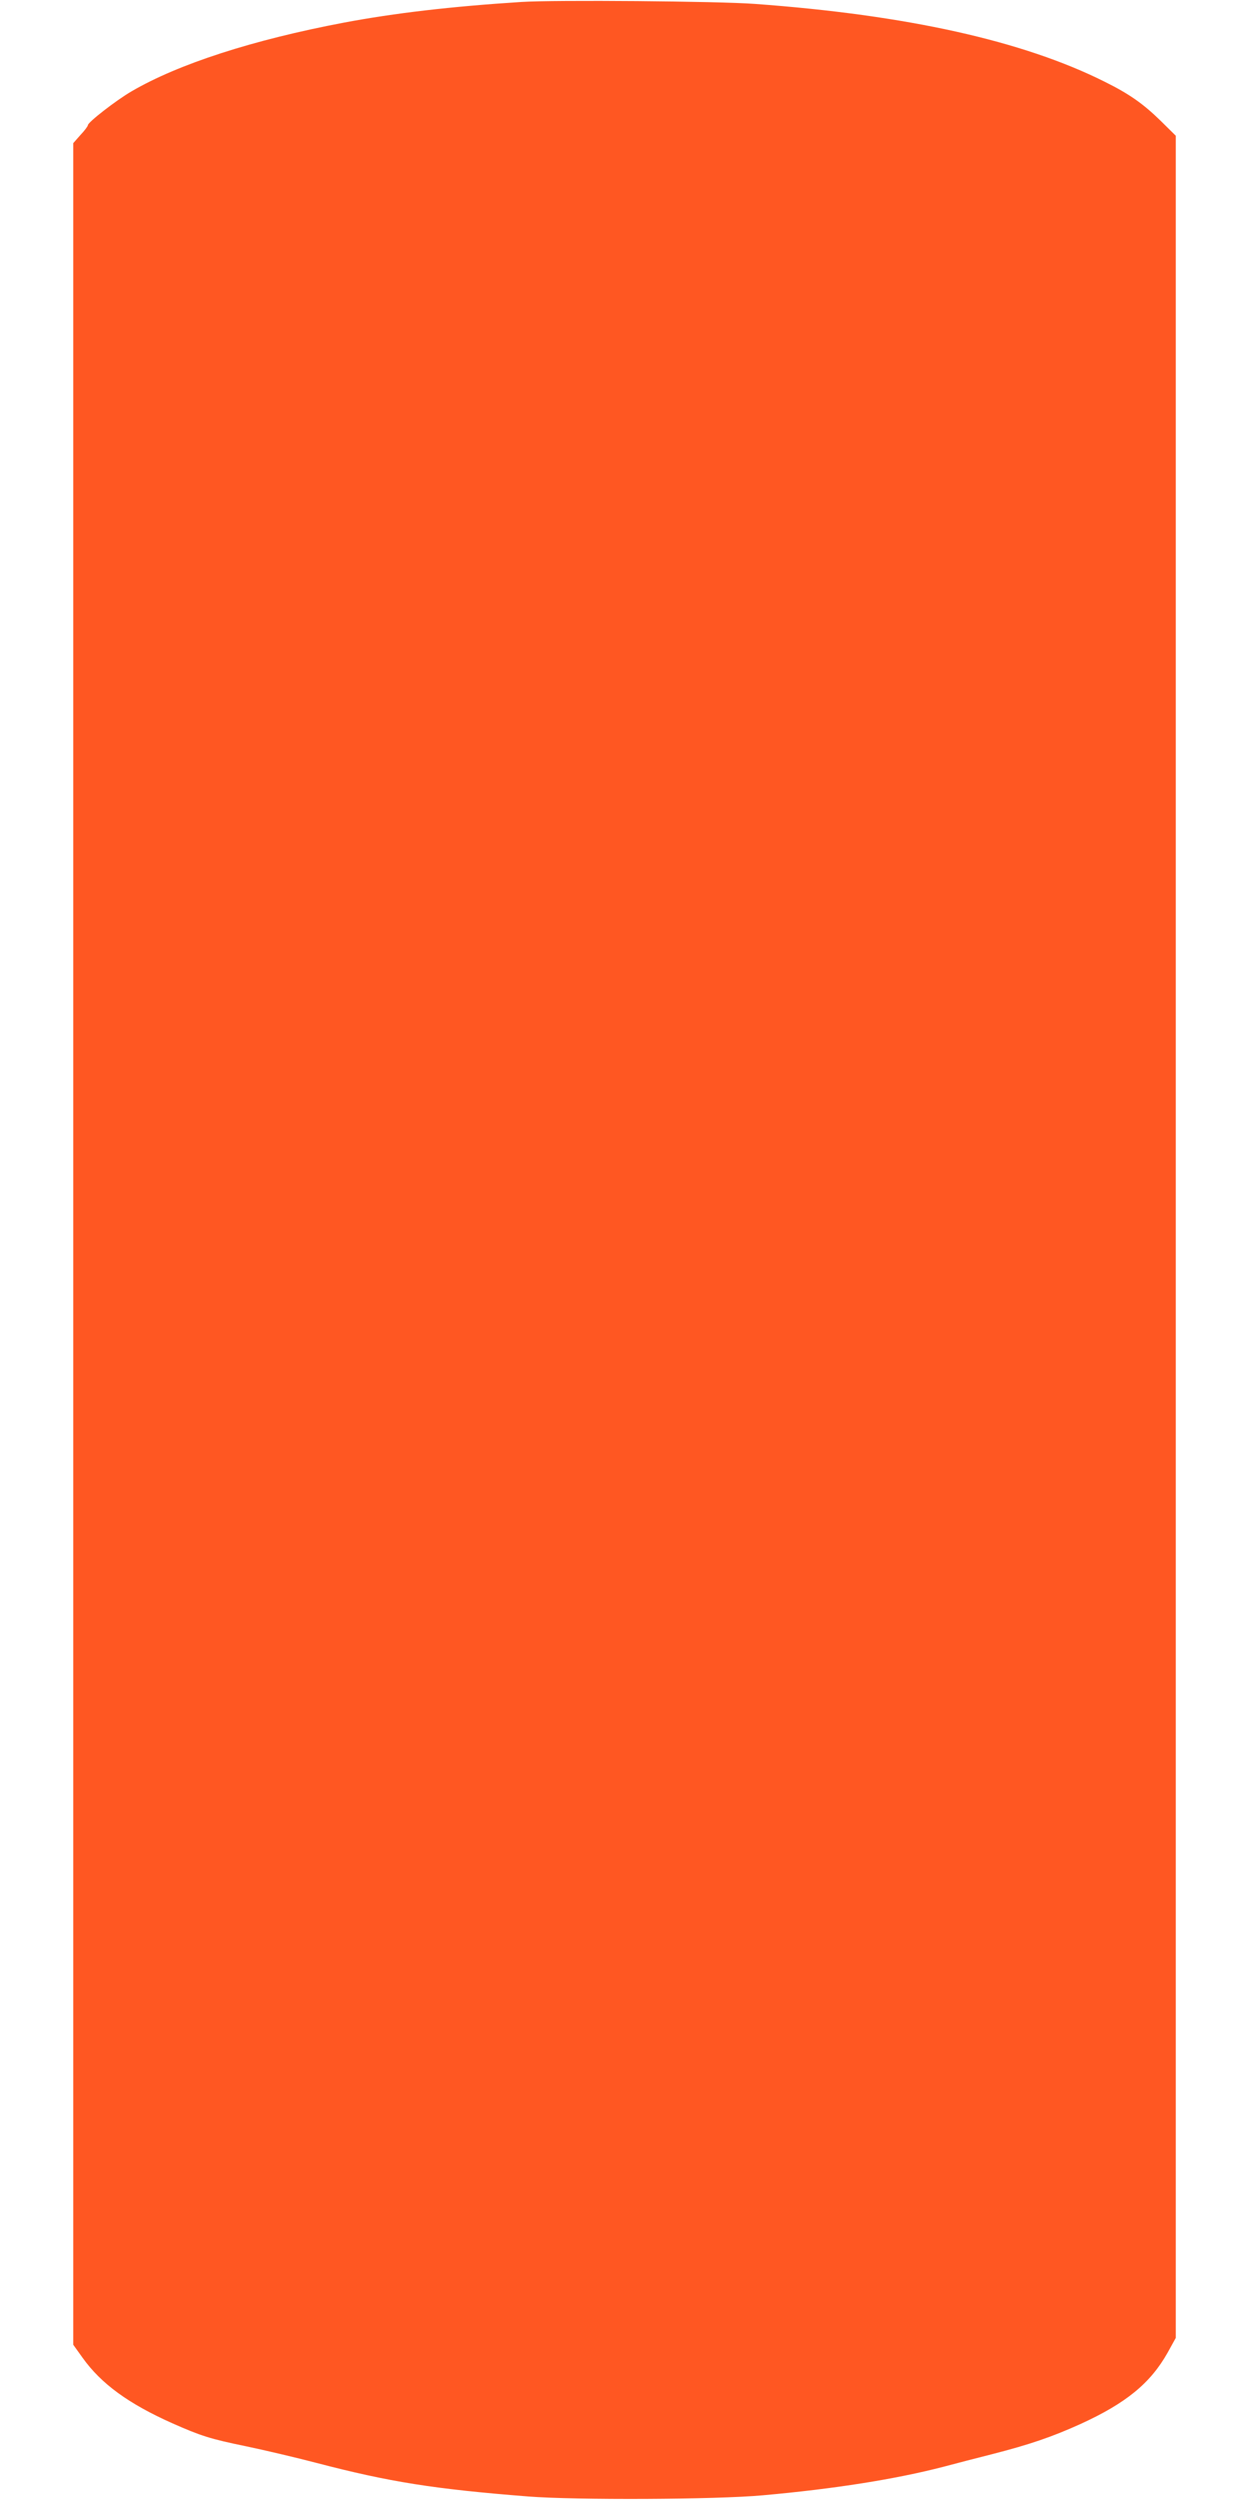 <?xml version="1.0" standalone="no"?>
<!DOCTYPE svg PUBLIC "-//W3C//DTD SVG 20010904//EN"
 "http://www.w3.org/TR/2001/REC-SVG-20010904/DTD/svg10.dtd">
<svg version="1.0" xmlns="http://www.w3.org/2000/svg"
 width="640pt" height="1280pt" viewBox="0 0 640 1280"
 preserveAspectRatio="xMidYMid meet">
<g transform="translate(0,1280) scale(0.1,-0.1)"
fill="#ff5722" stroke="none">
<path d="M2670 12790 c-360 -23 -650 -57 -910 -106 -464 -88 -846 -211 -1087
-352 -79 -46 -223 -158 -223 -173 0 -5 -17 -28 -38 -50 l-37 -42 0 -5636 0
-5636 48 -67 c95 -133 235 -235 459 -335 147 -65 193 -80 378 -118 91 -19 253
-57 360 -85 375 -98 603 -134 1085 -172 243 -19 961 -16 1200 6 369 33 682 83
925 146 63 17 176 46 251 65 191 49 305 88 451 154 234 107 358 209 446 365
l42 76 0 5638 0 5637 -77 76 c-90 88 -161 138 -288 201 -418 209 -1010 341
-1790 398 -187 14 -1025 21 -1195 10z"/>
</g>
</svg>
